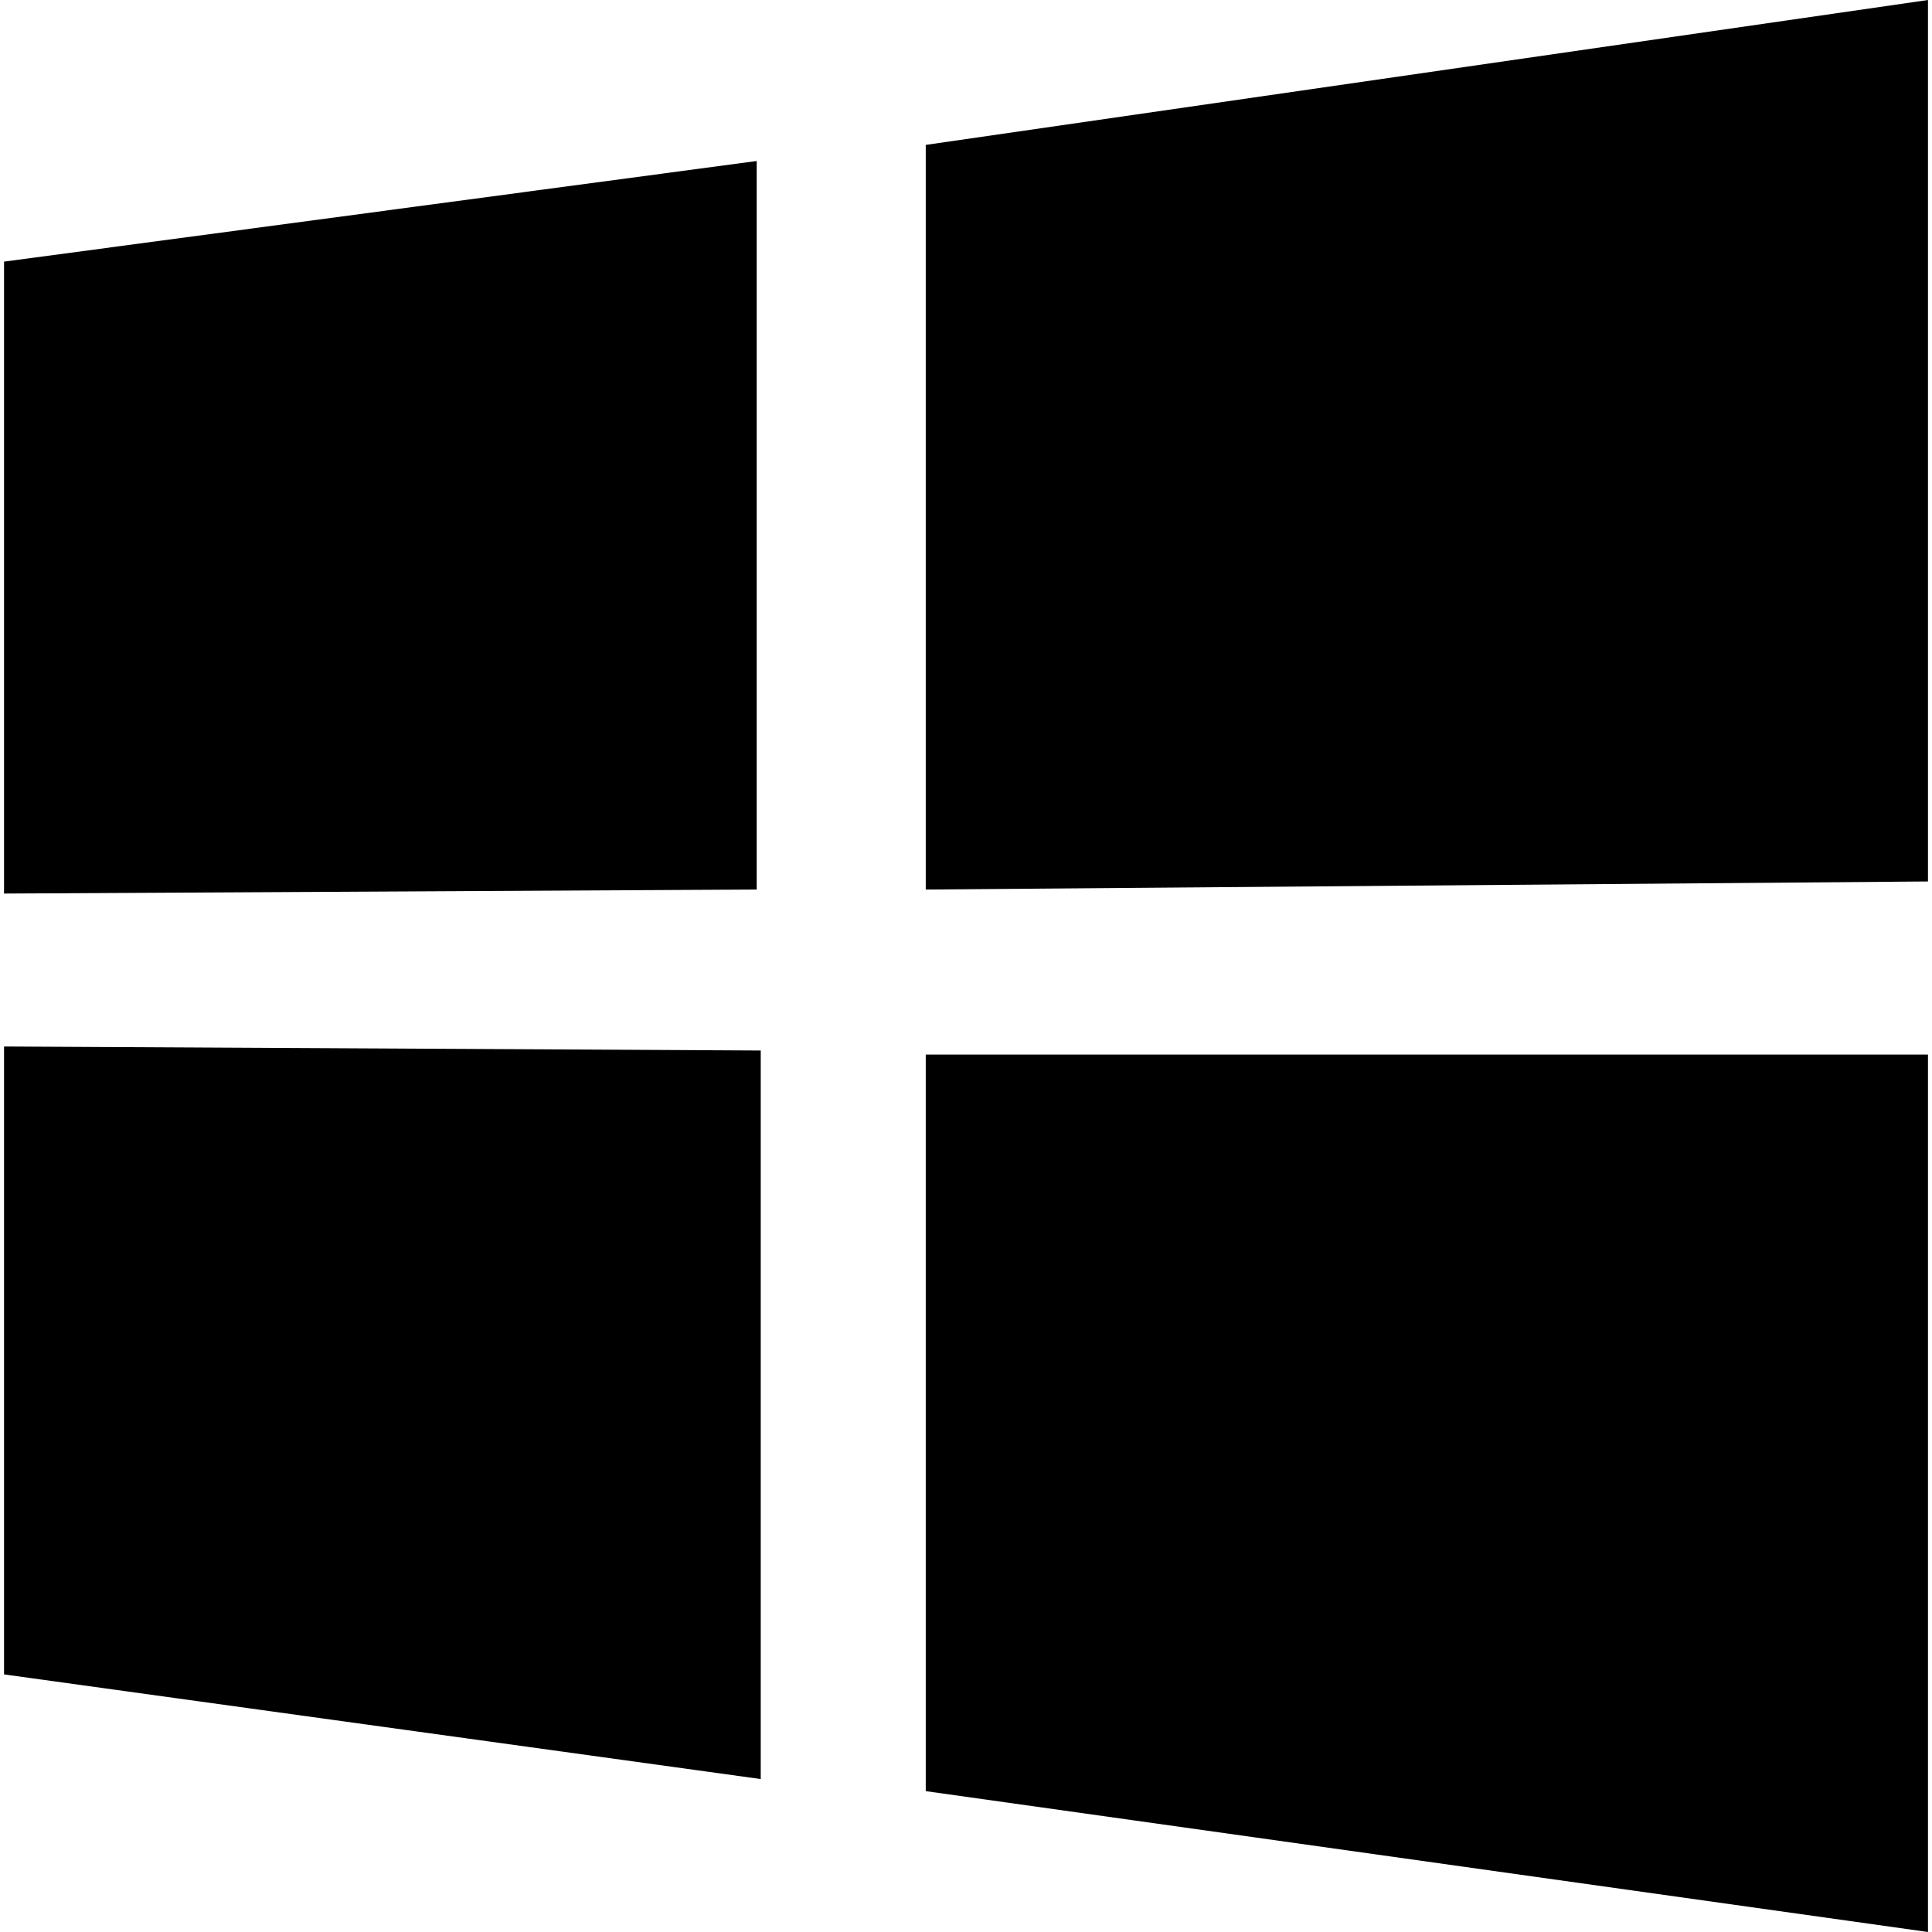 <svg width="90" height="90" viewBox="0 0 90 90" fill="none" xmlns="http://www.w3.org/2000/svg">
<g clip-path="url(#clip0_6625_3608)">
<path d="M43.125 6.75L89.813 0V41.062L43.125 41.438V6.75ZM89.813 90L43.125 83.438V49.125H89.813V90ZM0.188 12.188L35.25 7.5V41.438L0.188 41.625V12.188ZM35.438 82.875L0.188 78V48.75L35.438 48.937V82.875Z" fill="black"/>
</g>
<defs>
<clipPath id="clip0_6625_3608">
<rect width="90" height="90" fill="white"/>
</clipPath>
</defs>
</svg>
